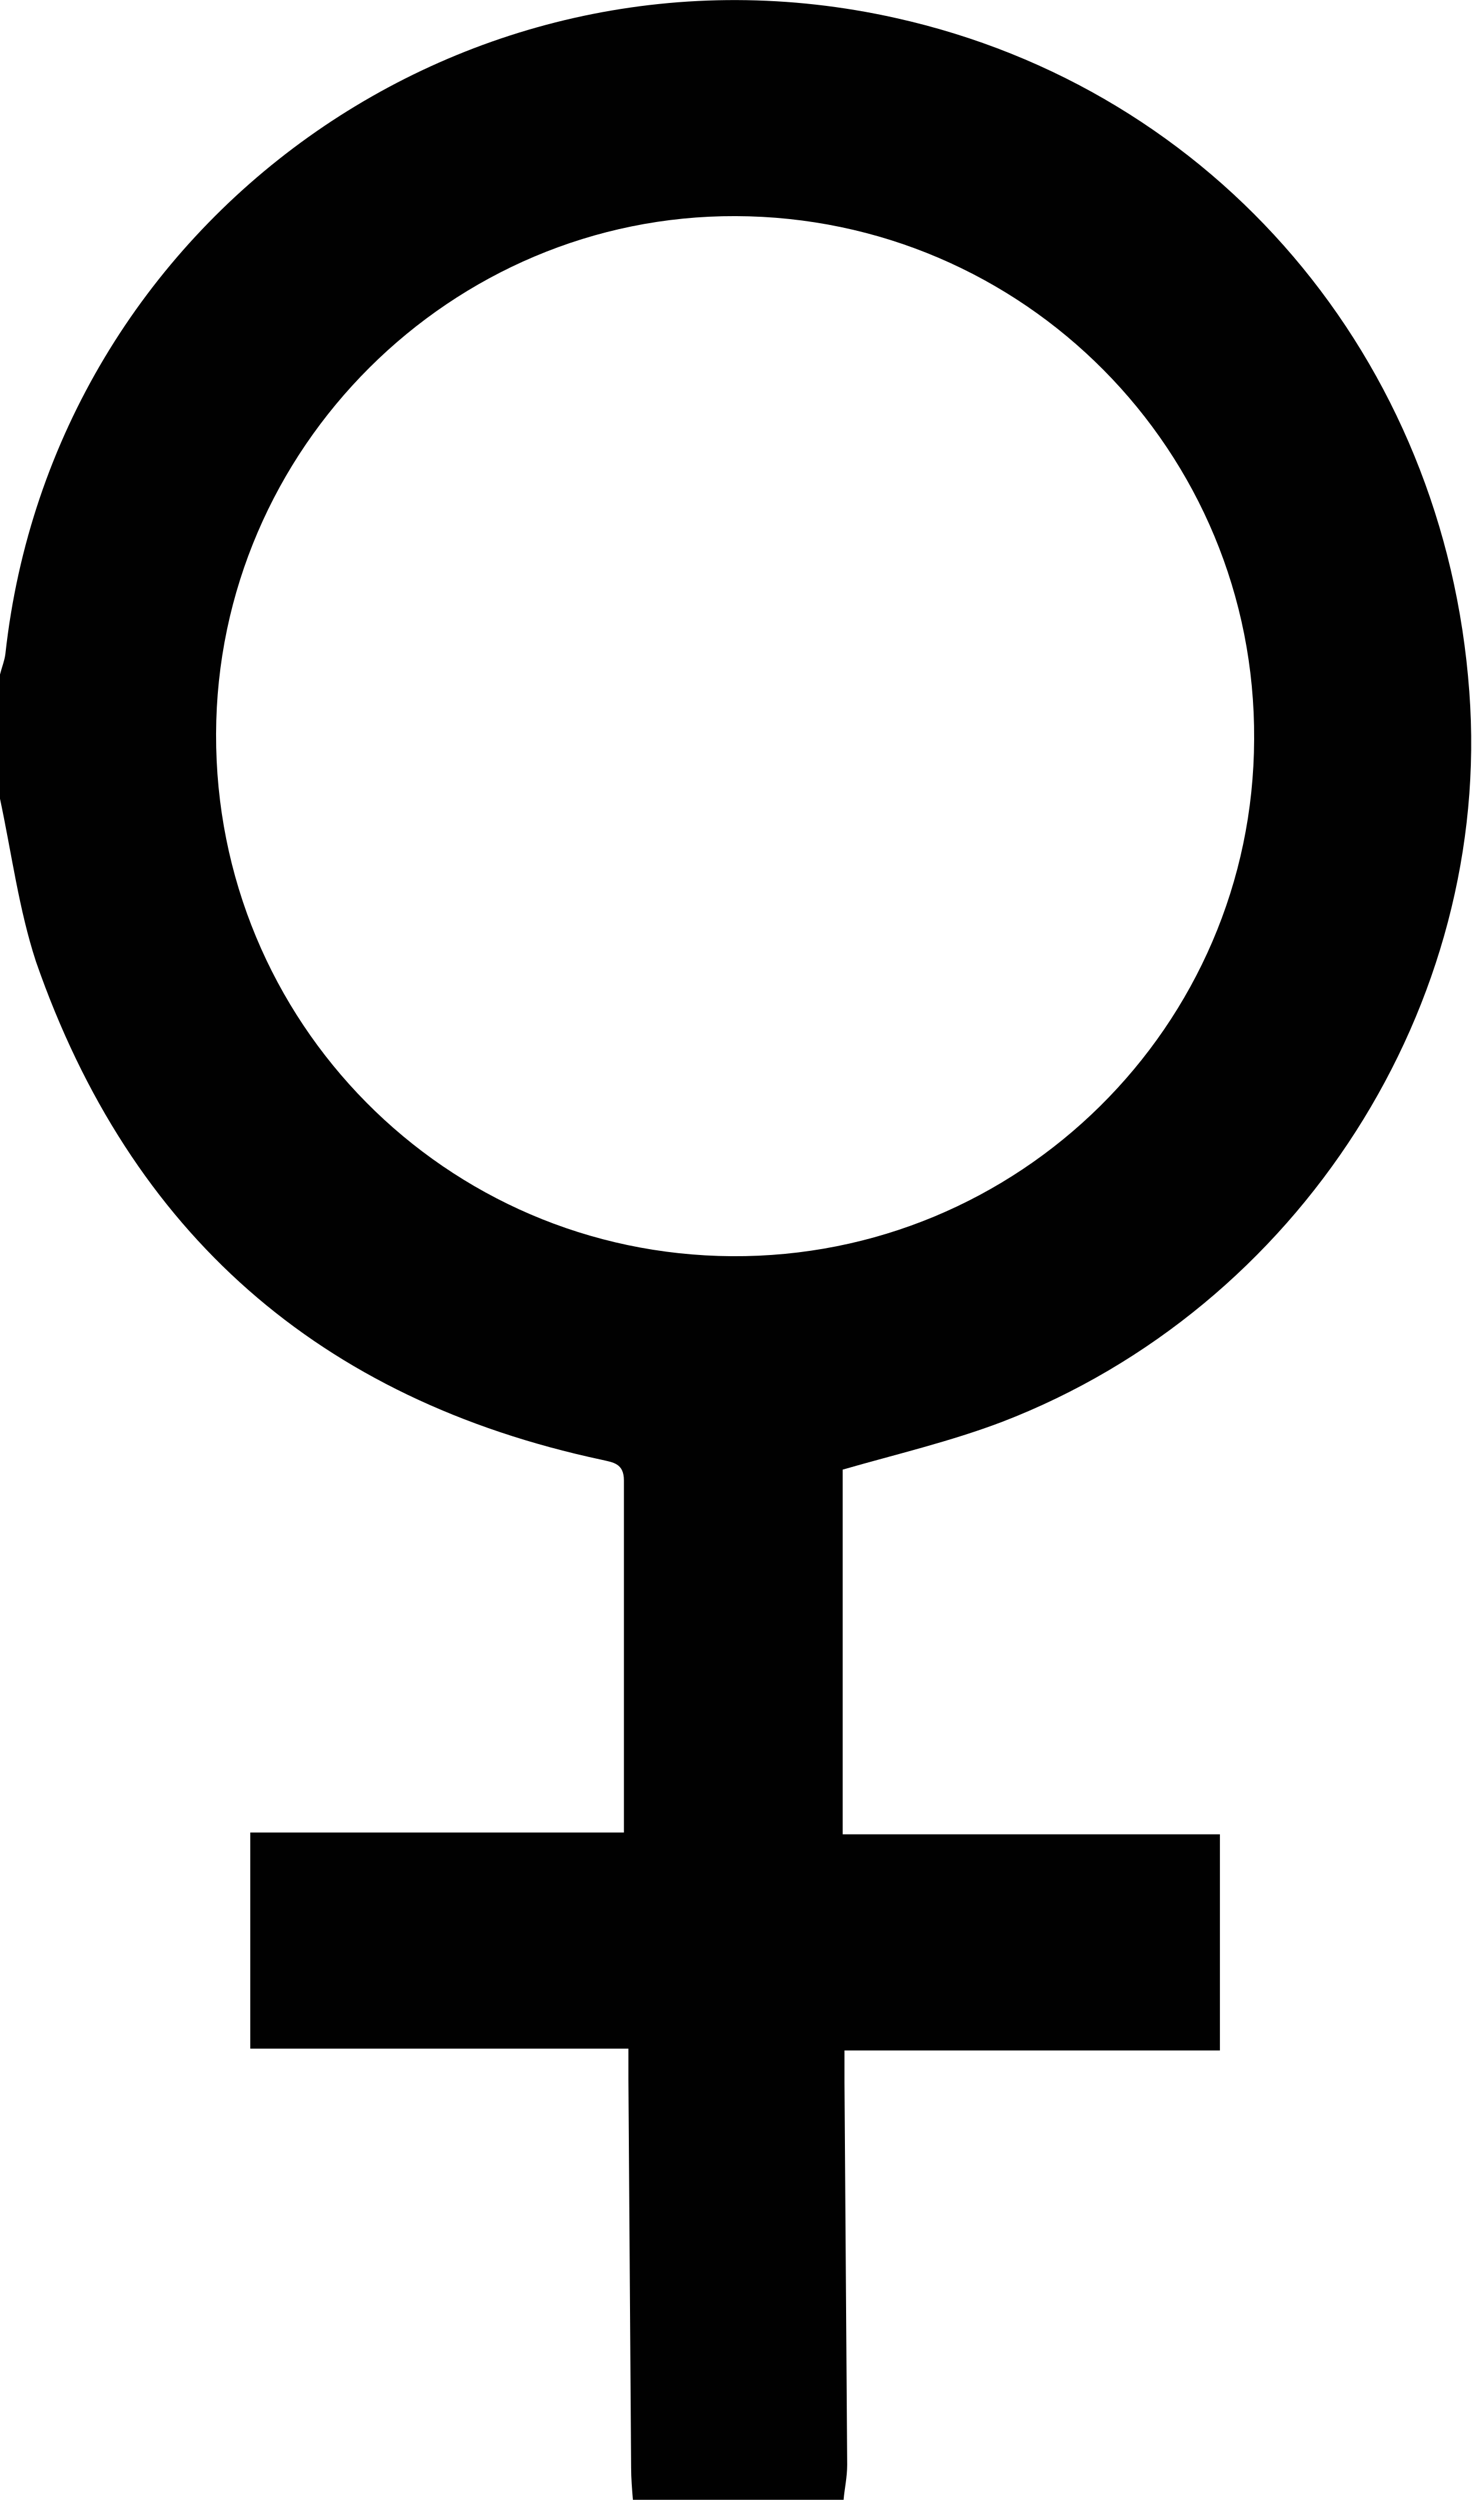 <?xml version="1.0" encoding="UTF-8"?><svg id="Laag_1" xmlns="http://www.w3.org/2000/svg" viewBox="0 0 163.5 277.6"><path d="m93.7,277.6h-23.4c-.1-1.2-.2-2.4-.2-3.6-.1-14.3-.2-28.7-.3-43v-3.5H27.8v-24h41.5v-39.1c0-1.9-1.2-2-2.5-2.3-31.3-6.7-52.3-25.1-62.8-55.3-1.9-5.8-2.7-12-4-18.1v-13.8c.2-.8.5-1.5.6-2.3C5.9,24.3,52.1-8.6,99.5,2c35.5,7.9,61,37.8,63.7,74.8,2.6,34.8-18.9,68.4-51.9,81.1-5.8,2.2-11.8,3.6-17.7,5.3v40.5h41.9v24h-41.7v3.6c.1,14.1.2,28.3.3,42.4,0,1.4-.3,2.7-.4,3.9h0Zm-12-253.6c-31.6-.1-57.6,25.8-57.7,57.5-.1,32,25.5,57.8,57.3,58s57.9-25.5,58-57.4c.2-32-25.6-58-57.6-58.1h0Z" fill="#010101" stroke-width="0"/></svg>